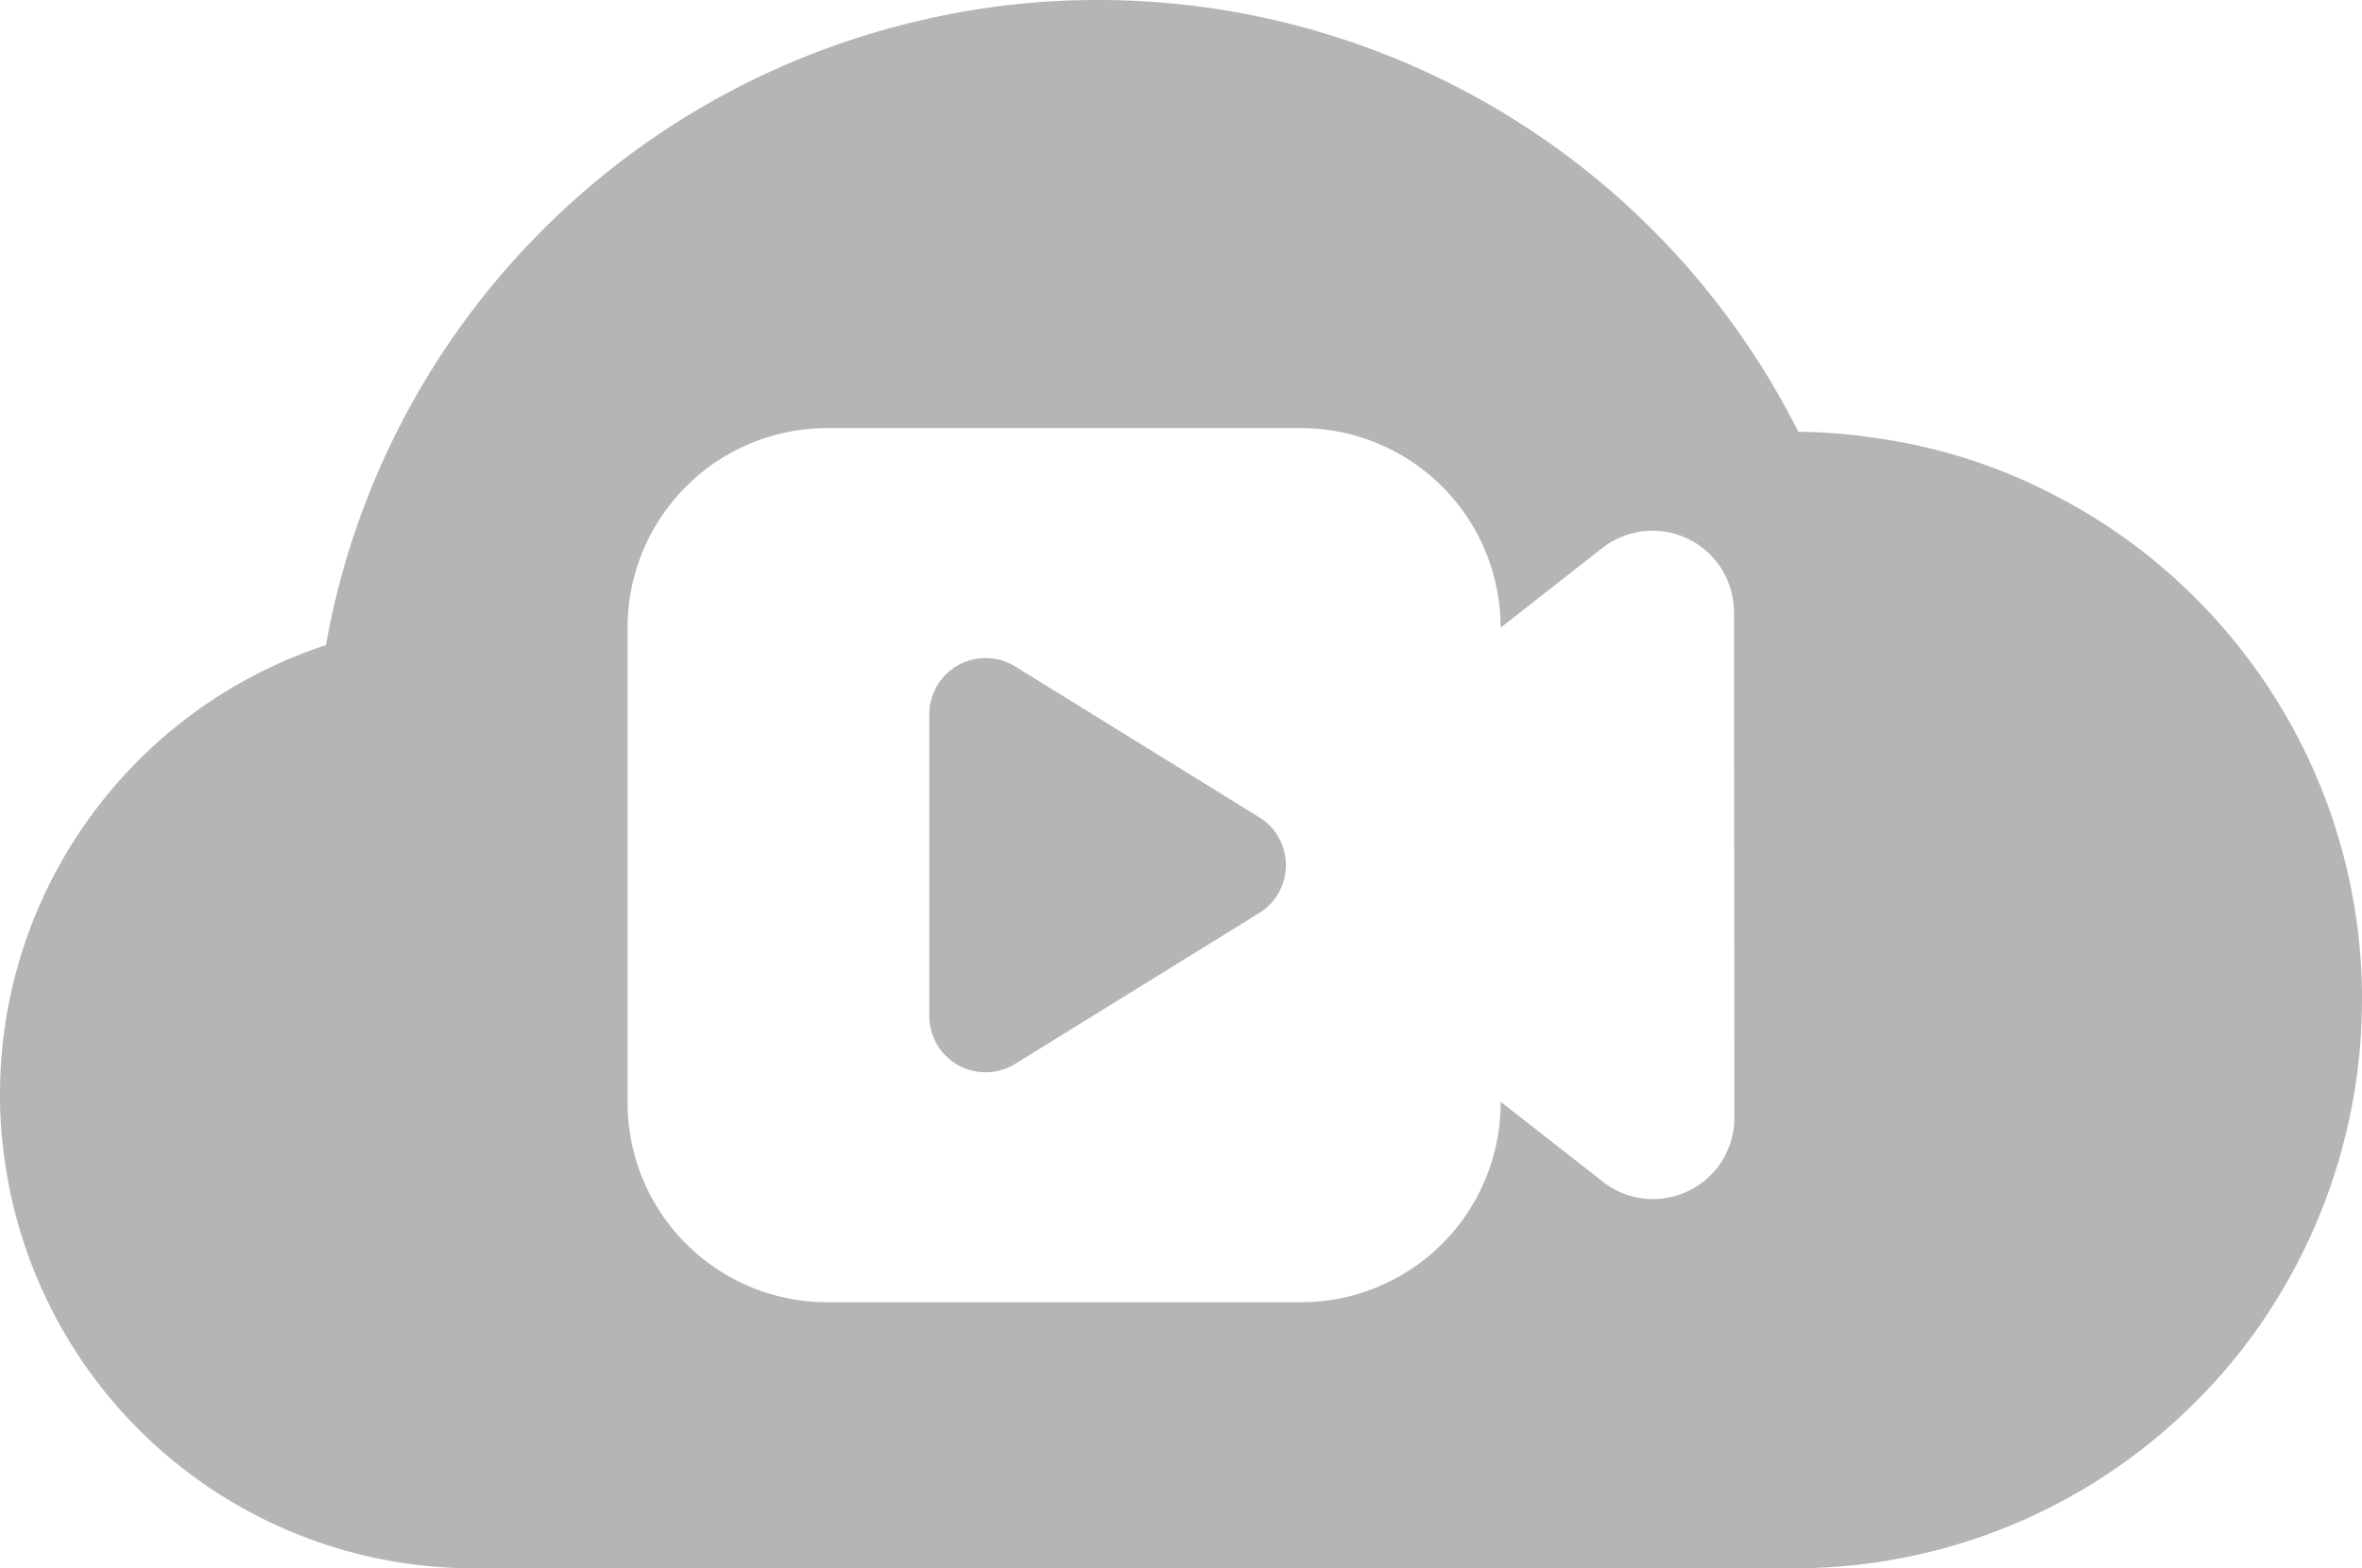 <svg xmlns="http://www.w3.org/2000/svg" xmlns:xlink="http://www.w3.org/1999/xlink" id="icon-cloud-stream" width="201.893" height="134.081" viewBox="0 0 201.893 134.081"><defs><clipPath id="clip-path"><rect id="Rect&#xE1;ngulo_964" data-name="Rect&#xE1;ngulo 964" width="201.893" height="134.081" fill="#b5b5b5"></rect></clipPath></defs><g id="Grupo_460" data-name="Grupo 460" clip-path="url(#clip-path)"><path id="Trazado_978" data-name="Trazado 978" d="M201.894,85.486a48.878,48.878,0,0,1-7.641,26.163,46.982,46.982,0,0,1-6.586,8.206,48.408,48.408,0,0,1-34.343,14.227H40.492A40.477,40.477,0,0,1,.334,98.683,37.2,37.2,0,0,1,0,93.589,40.41,40.41,0,0,1,1.338,83.248,40.484,40.484,0,0,1,27.861,55.156a66.268,66.268,0,0,1,2.624-10.11A66.939,66.939,0,0,1,78.129,1.878,65.835,65.835,0,0,1,93.821,0,66.959,66.959,0,0,1,153.71,36.916a45.3,45.3,0,0,1,6.483.515,46.837,46.837,0,0,1,15.821,5.119,47.909,47.909,0,0,1,11.654,8.593,48.43,48.43,0,0,1,14.227,34.343M148.251,95.551l-.041-43.228a6.956,6.956,0,0,0-11.244-5.471l-8.7,6.809A17.063,17.063,0,0,0,111.206,36.6h-40.5A17.063,17.063,0,0,0,53.643,53.661V94.272a17.063,17.063,0,0,0,17.063,17.063h40.5a17.063,17.063,0,0,0,17.063-17.063v-.078l8.738,6.841a6.956,6.956,0,0,0,11.244-5.484M86.775,56.979l20.856,12.893a4.814,4.814,0,0,1,0,8.189L86.775,90.955A4.814,4.814,0,0,1,79.43,86.86V61.073a4.814,4.814,0,0,1,7.345-4.094" fill="#b5b5b5"></path></g></svg>